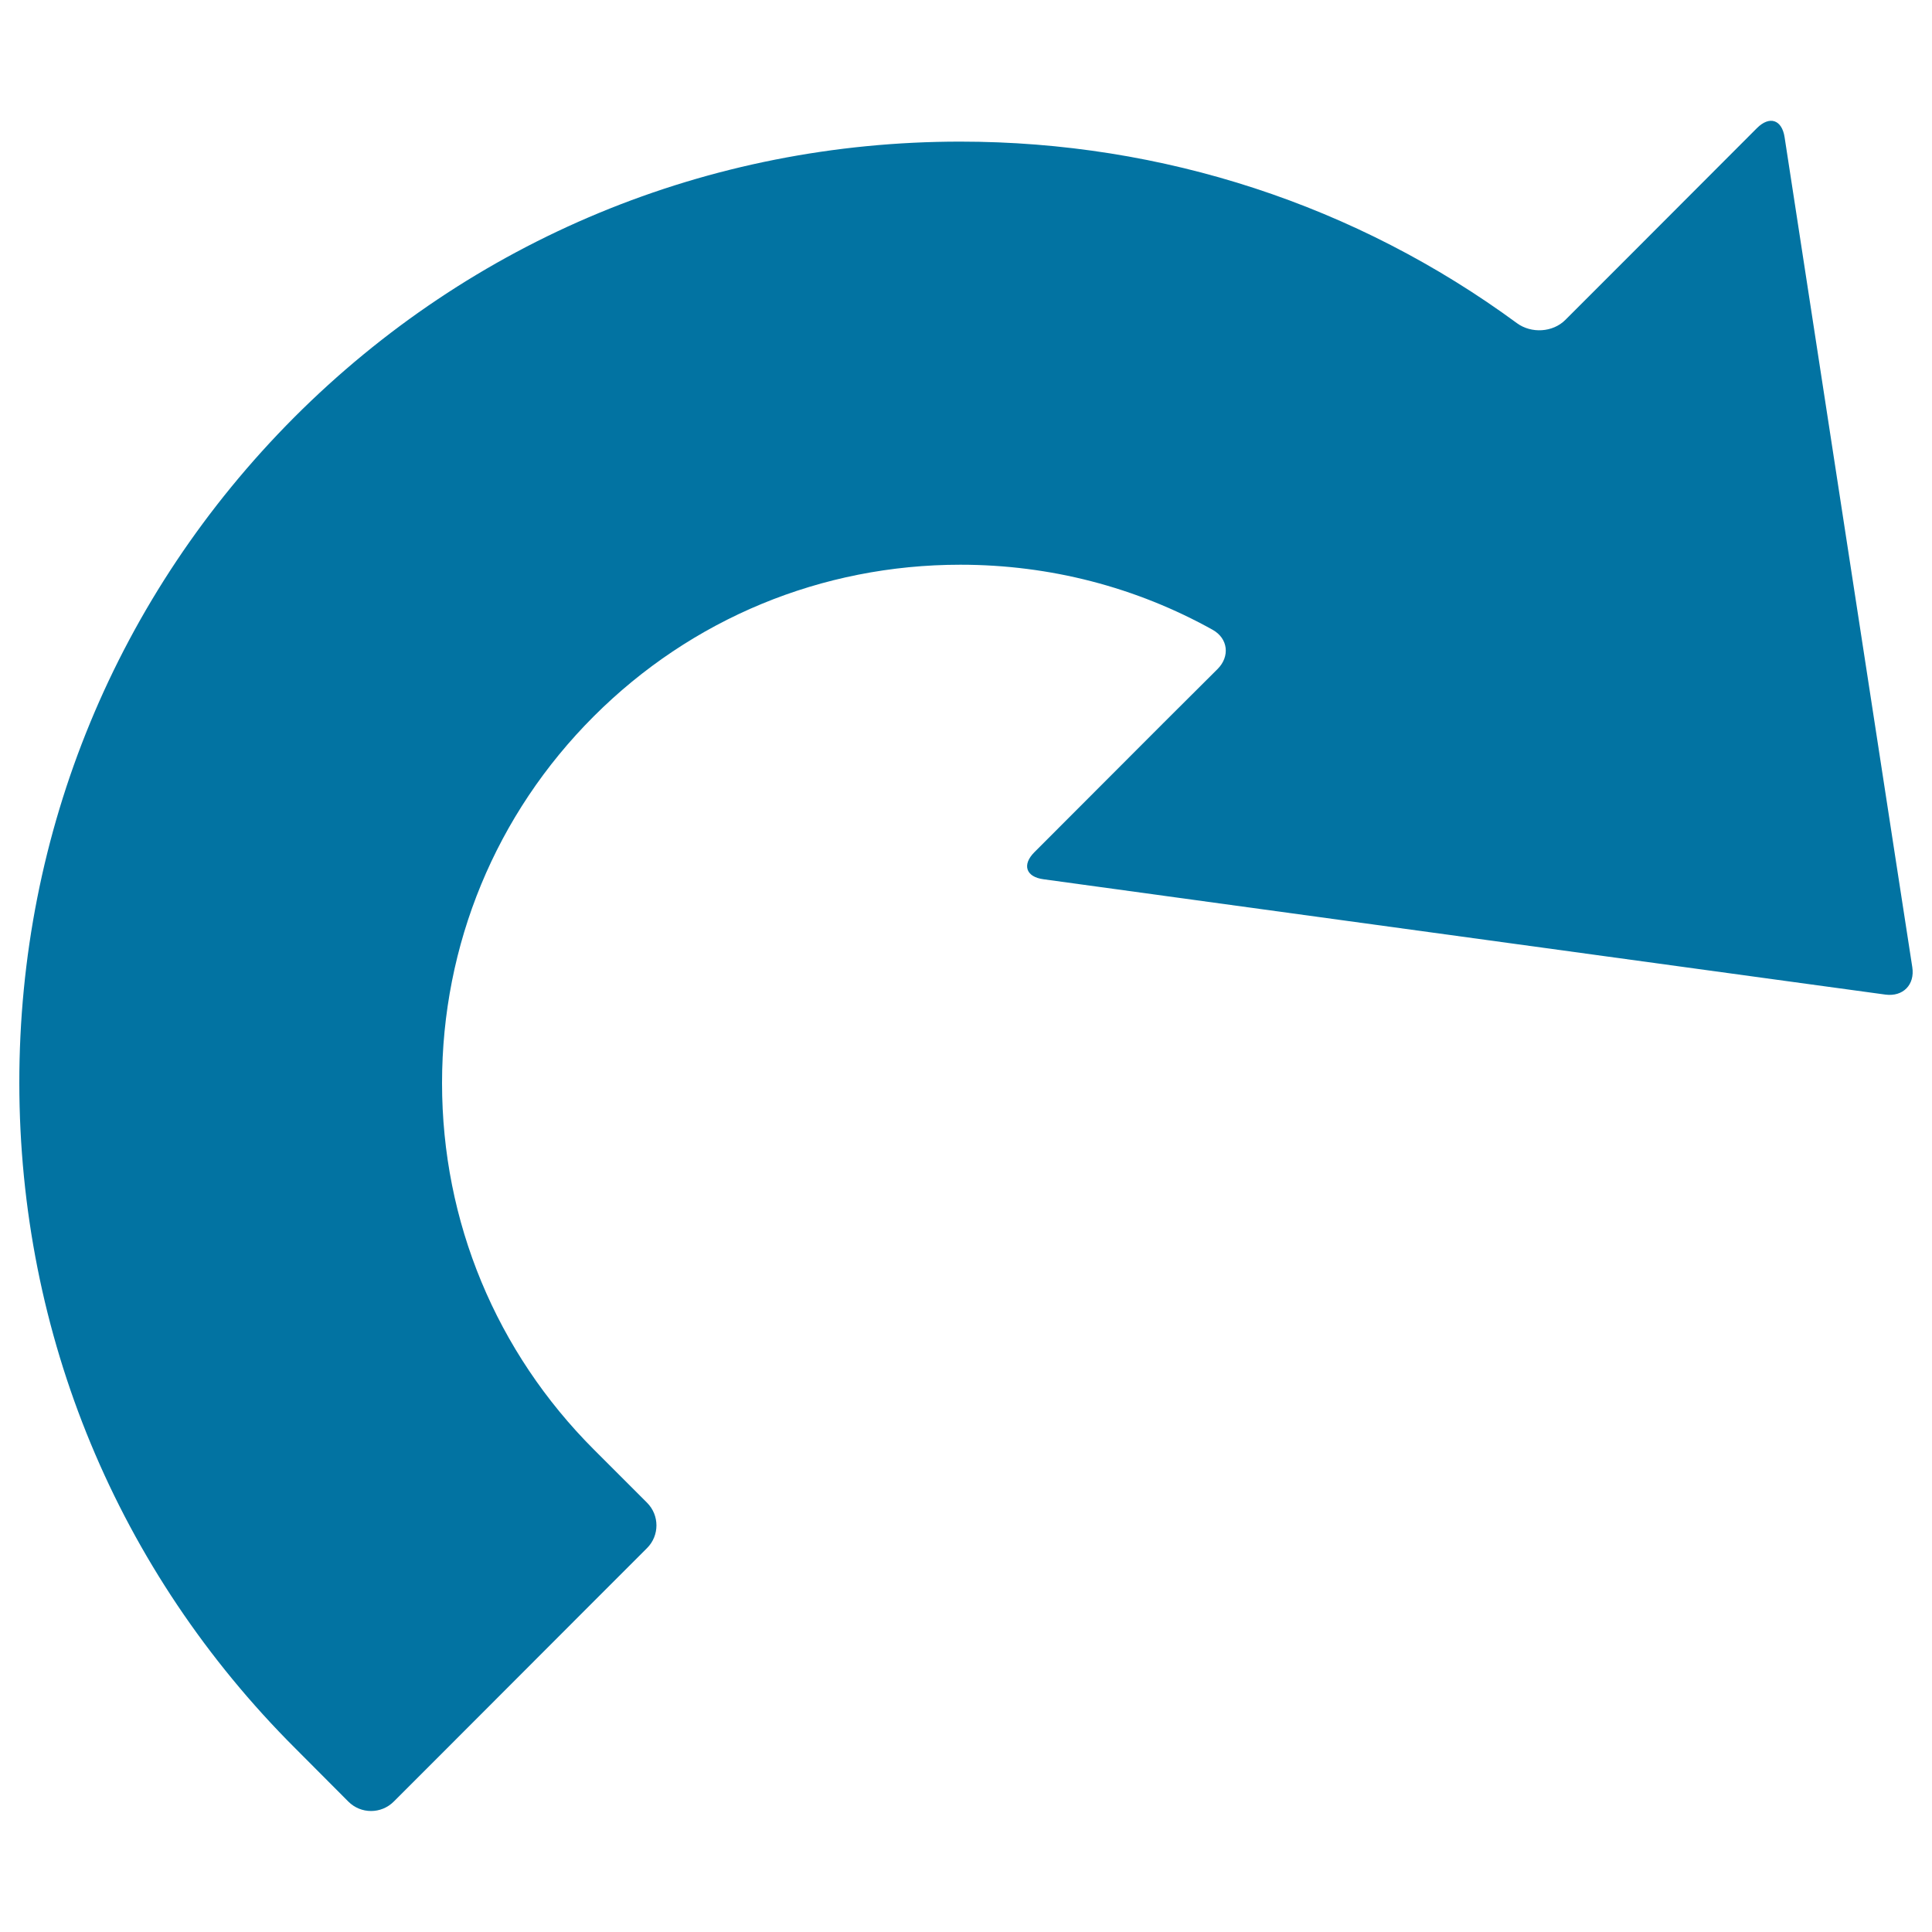 <svg xmlns="http://www.w3.org/2000/svg" viewBox="0 0 1000 1000" style="fill:#0273a2">
<title>Semicircular Arrow SVG icon</title>
<g><g><path d="M180.3,932.5c6.5,6.5,17,6.5,23.5,0l27.4-27.4l76.3-76.4l27.4-27.4c6.5-6.5,6.5-17,0-23.5l-27.4-27.4c-50.7-50.7-78.7-118.1-78.7-189.8c0-71.7,27.8-139.1,78.5-189.8c50.6-50.6,118-78.5,189.8-78.5c46.5,0,91.1,11.7,130.6,33.7c8,4.5,9,13.8,2.5,20.3L602.4,374l-67,67.1c-6.5,6.5-4.4,12.8,4.7,14l94,12.9l284.7,39l57.1,7.8c9.1,1.2,15.3-5.1,13.9-14.2l-8.8-57l-43.2-280.9l-14.1-91.7c-1.4-9.1-7.8-11.2-14.3-4.7l-65.6,65.7l-33.6,33.6c-6.5,6.5-17.6,7.1-25,1.7c-83-61-183.1-94-288.2-94c-130.4,0-252.8,50.7-344.7,142.7C60.5,308.1,9.9,430.4,10,560.6c0.1,130.2,50.8,252.5,142.9,344.4L180.3,932.5z"/></g></g>
</svg>